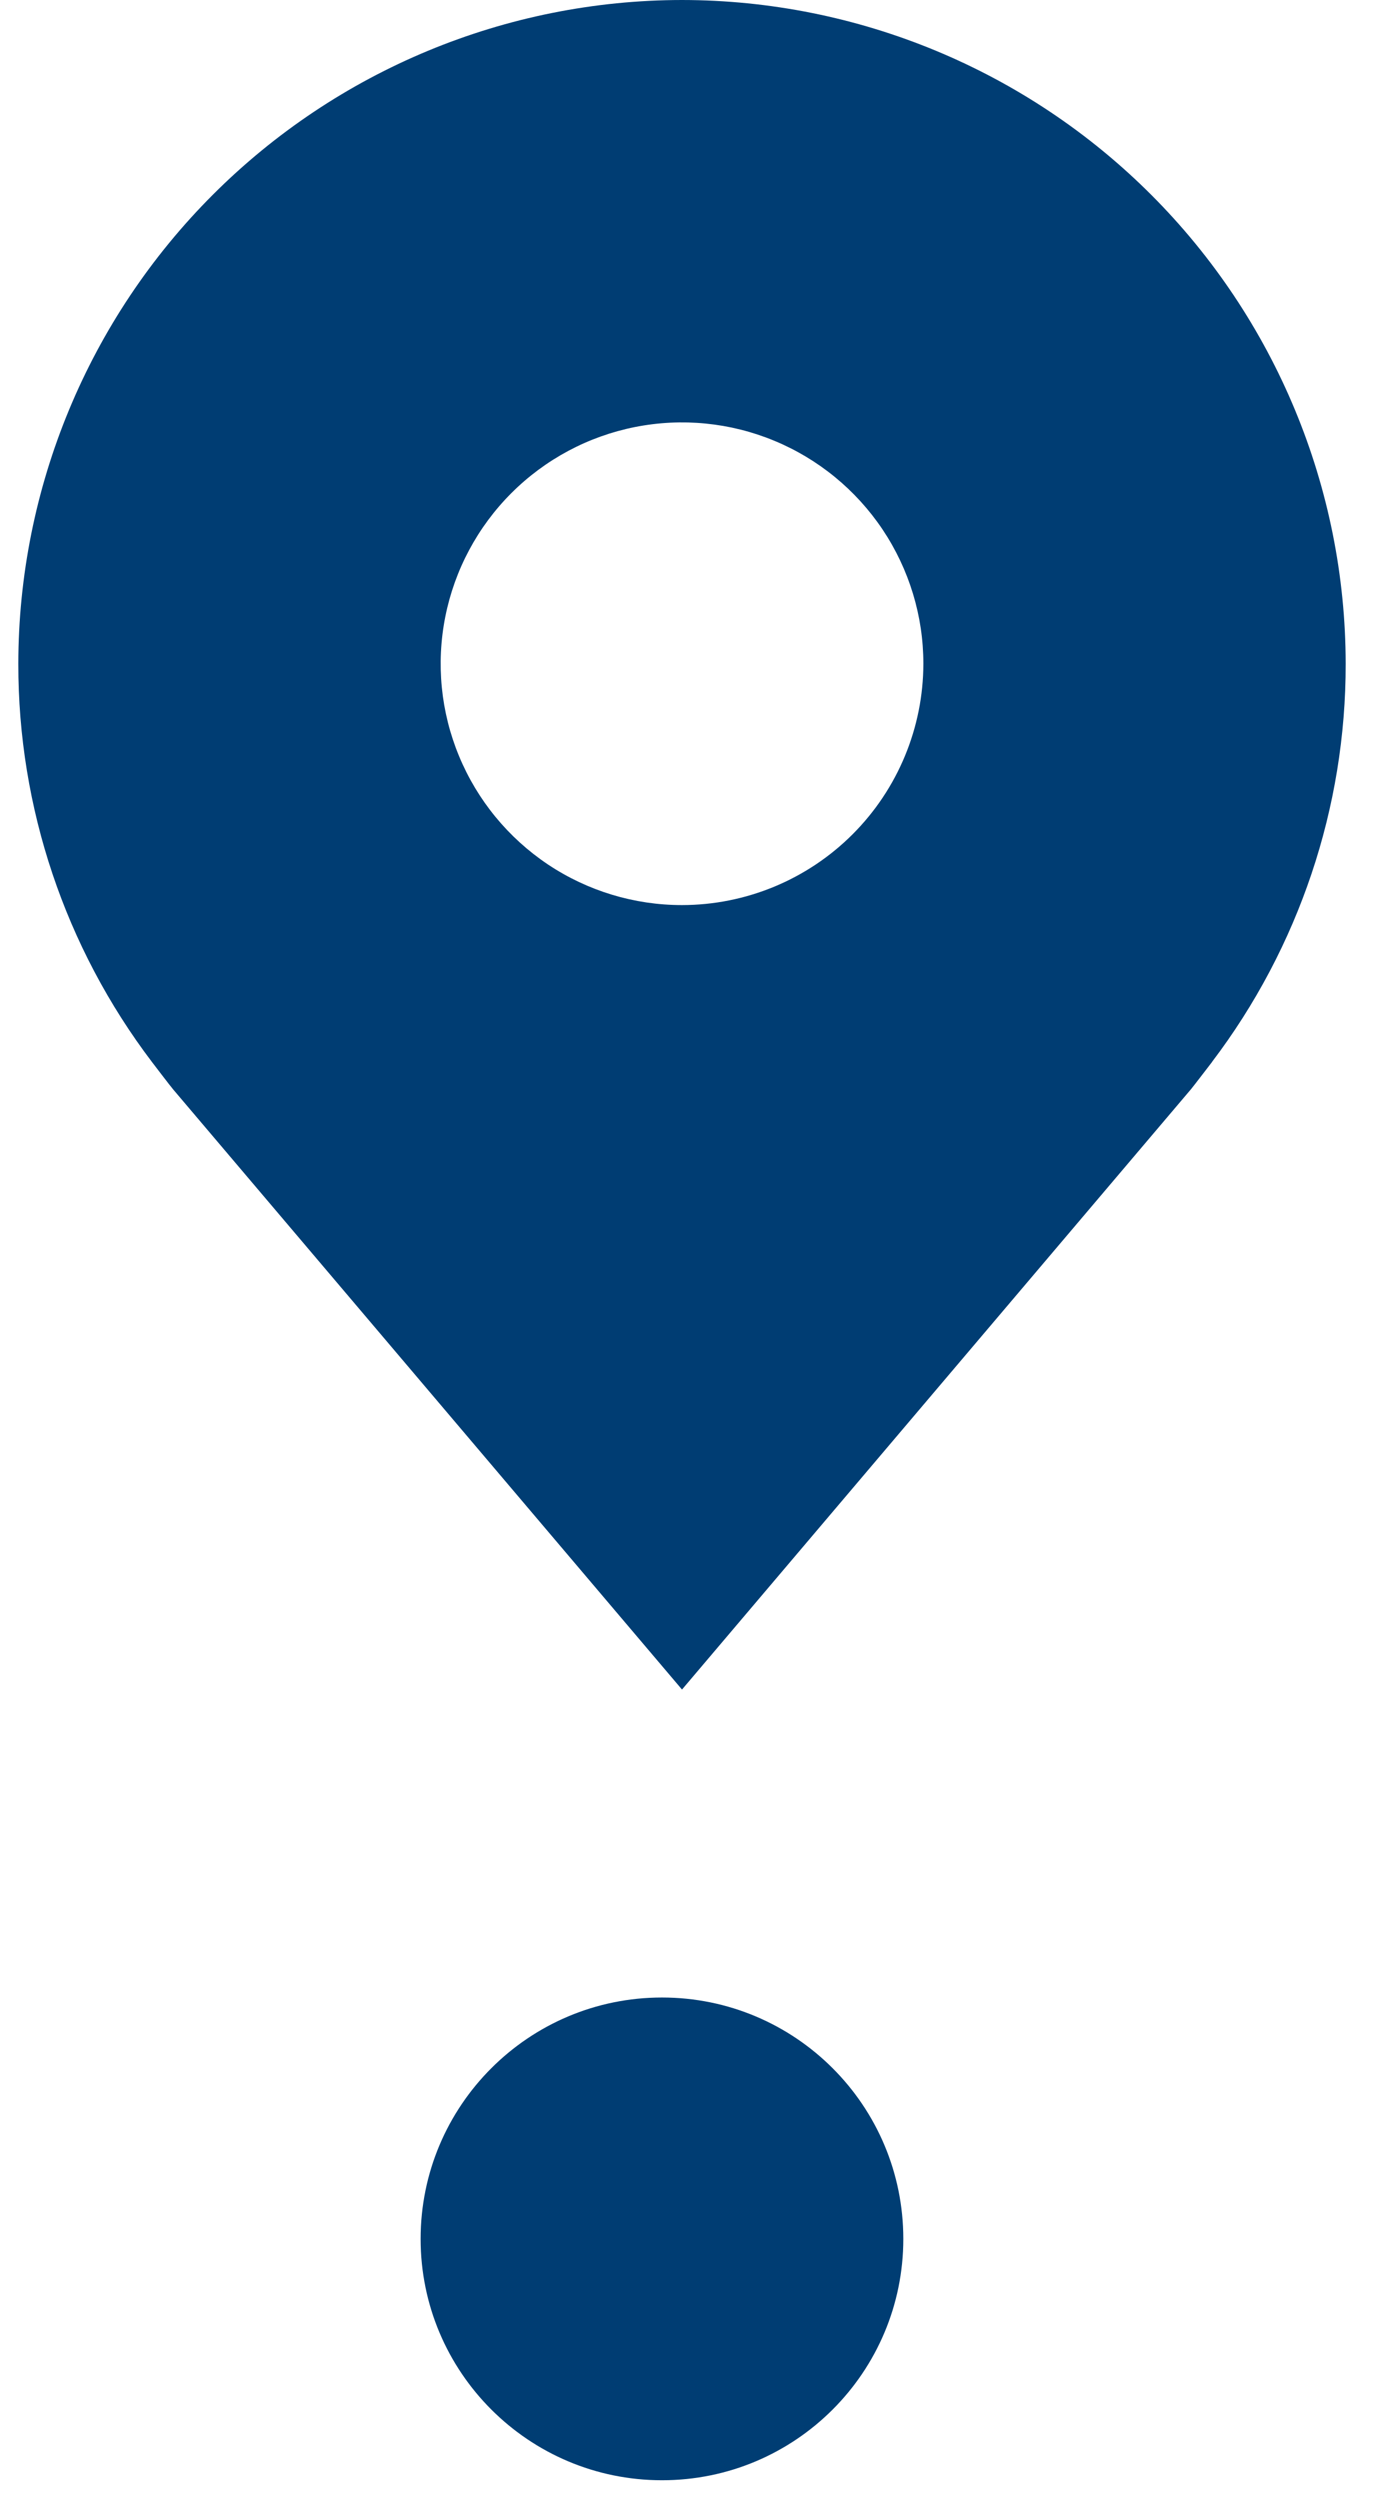 <svg xmlns="http://www.w3.org/2000/svg" width="22" height="40" viewBox="0 0 22 40" fill="none"><path d="M10.912 0C8.097 0.003 5.398 1.123 3.407 3.114C1.416 5.105 0.296 7.804 0.293 10.619C0.29 12.92 1.041 15.158 2.432 16.991C2.432 16.991 2.722 17.372 2.769 17.427L10.912 27.03L19.059 17.422C19.101 17.371 19.392 16.991 19.392 16.991L19.393 16.988C20.783 15.156 21.534 12.919 21.531 10.619C21.528 7.804 20.408 5.105 18.417 3.114C16.426 1.123 13.727 0.003 10.912 0ZM10.912 14.48C10.148 14.48 9.402 14.254 8.767 13.83C8.132 13.405 7.637 12.802 7.345 12.097C7.052 11.391 6.976 10.615 7.125 9.866C7.274 9.117 7.642 8.429 8.182 7.889C8.722 7.349 9.41 6.981 10.159 6.832C10.908 6.683 11.684 6.759 12.39 7.052C13.095 7.344 13.698 7.839 14.123 8.474C14.547 9.109 14.774 9.855 14.774 10.619C14.772 11.643 14.365 12.624 13.641 13.348C12.917 14.072 11.936 14.479 10.912 14.48Z" fill="#003D73"></path><path d="M10.592 39.68C12.725 39.68 14.453 37.951 14.453 35.819C14.453 33.686 12.725 31.957 10.592 31.957C8.459 31.957 6.73 33.686 6.73 35.819C6.73 37.951 8.459 39.68 10.592 39.68Z" fill="#003D73"></path></svg>